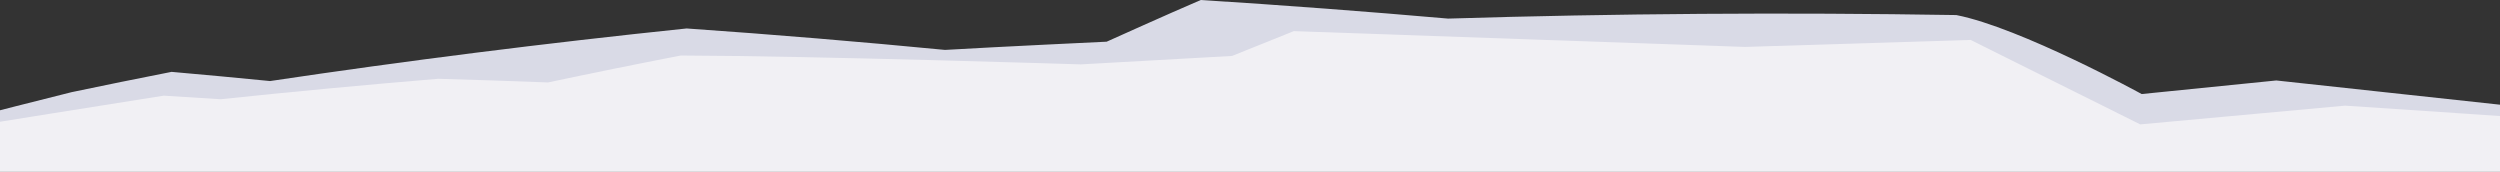 <svg xmlns="http://www.w3.org/2000/svg" xmlns:xlink="http://www.w3.org/1999/xlink" id="Layer_1" x="0px" y="0px" width="2200px" height="151.246px" viewBox="0 0 2200 151.246" style="enable-background:new 0 0 2200 151.246;" xml:space="preserve">
<rect x="0" y="0" width="2200" height="151.246" fill="#333333" stroke="none"/>
<style type="text/css">
	.st0{fill:#D9DAE6;}
	.st1{fill:#F1F0F4;}
</style>
<g>
	<path class="st0" d="M2210.346,93.253l-207.218-22.444l-118.45,11.945c0,0-106.443-58.387-163.112-69.5   c-150.542-2.473-299.917-1.381-447.259,3.112c-71.712-6.27-144.283-11.734-217.614-16.366   c-28.36,12.107-82.823,36.684-82.823,36.684s-95.056,4.466-142.281,7.236   c-74.439-7.196-150.255-13.505-227.331-18.877C479.345,38.039,356.977,53.504,237.656,71.326   c-28.643-2.83-57.535-5.527-86.669-8.086c-29.603,5.811-58.931,11.766-87.977,17.863   c-26.5,6.526-78.586,19.927-78.586,19.927l0,25.46l2225.923,0V93.253z"></path>
	<path class="st1" d="M2210.346,102.776l-146.779-9.802l-180.142,16.489l-149.312-74.328l-198.574,6.164l-396.993-13.905   l-54.372,21.838l-133.071,7.43c0,0-233.416-7.438-351.972-7.809c-39.561,7.652-78.529,15.556-116.889,23.701   c-32.05-1.24-64.274-2.312-96.664-3.211c-64.152,5.318-127.969,11.314-191.374,17.985   c-16.638-1.093-33.345-2.141-50.12-3.142C92.754,92.231-15.577,109.639-15.577,109.639l0,41.606l2225.923,0   V102.776z"></path>
</g>
</svg>